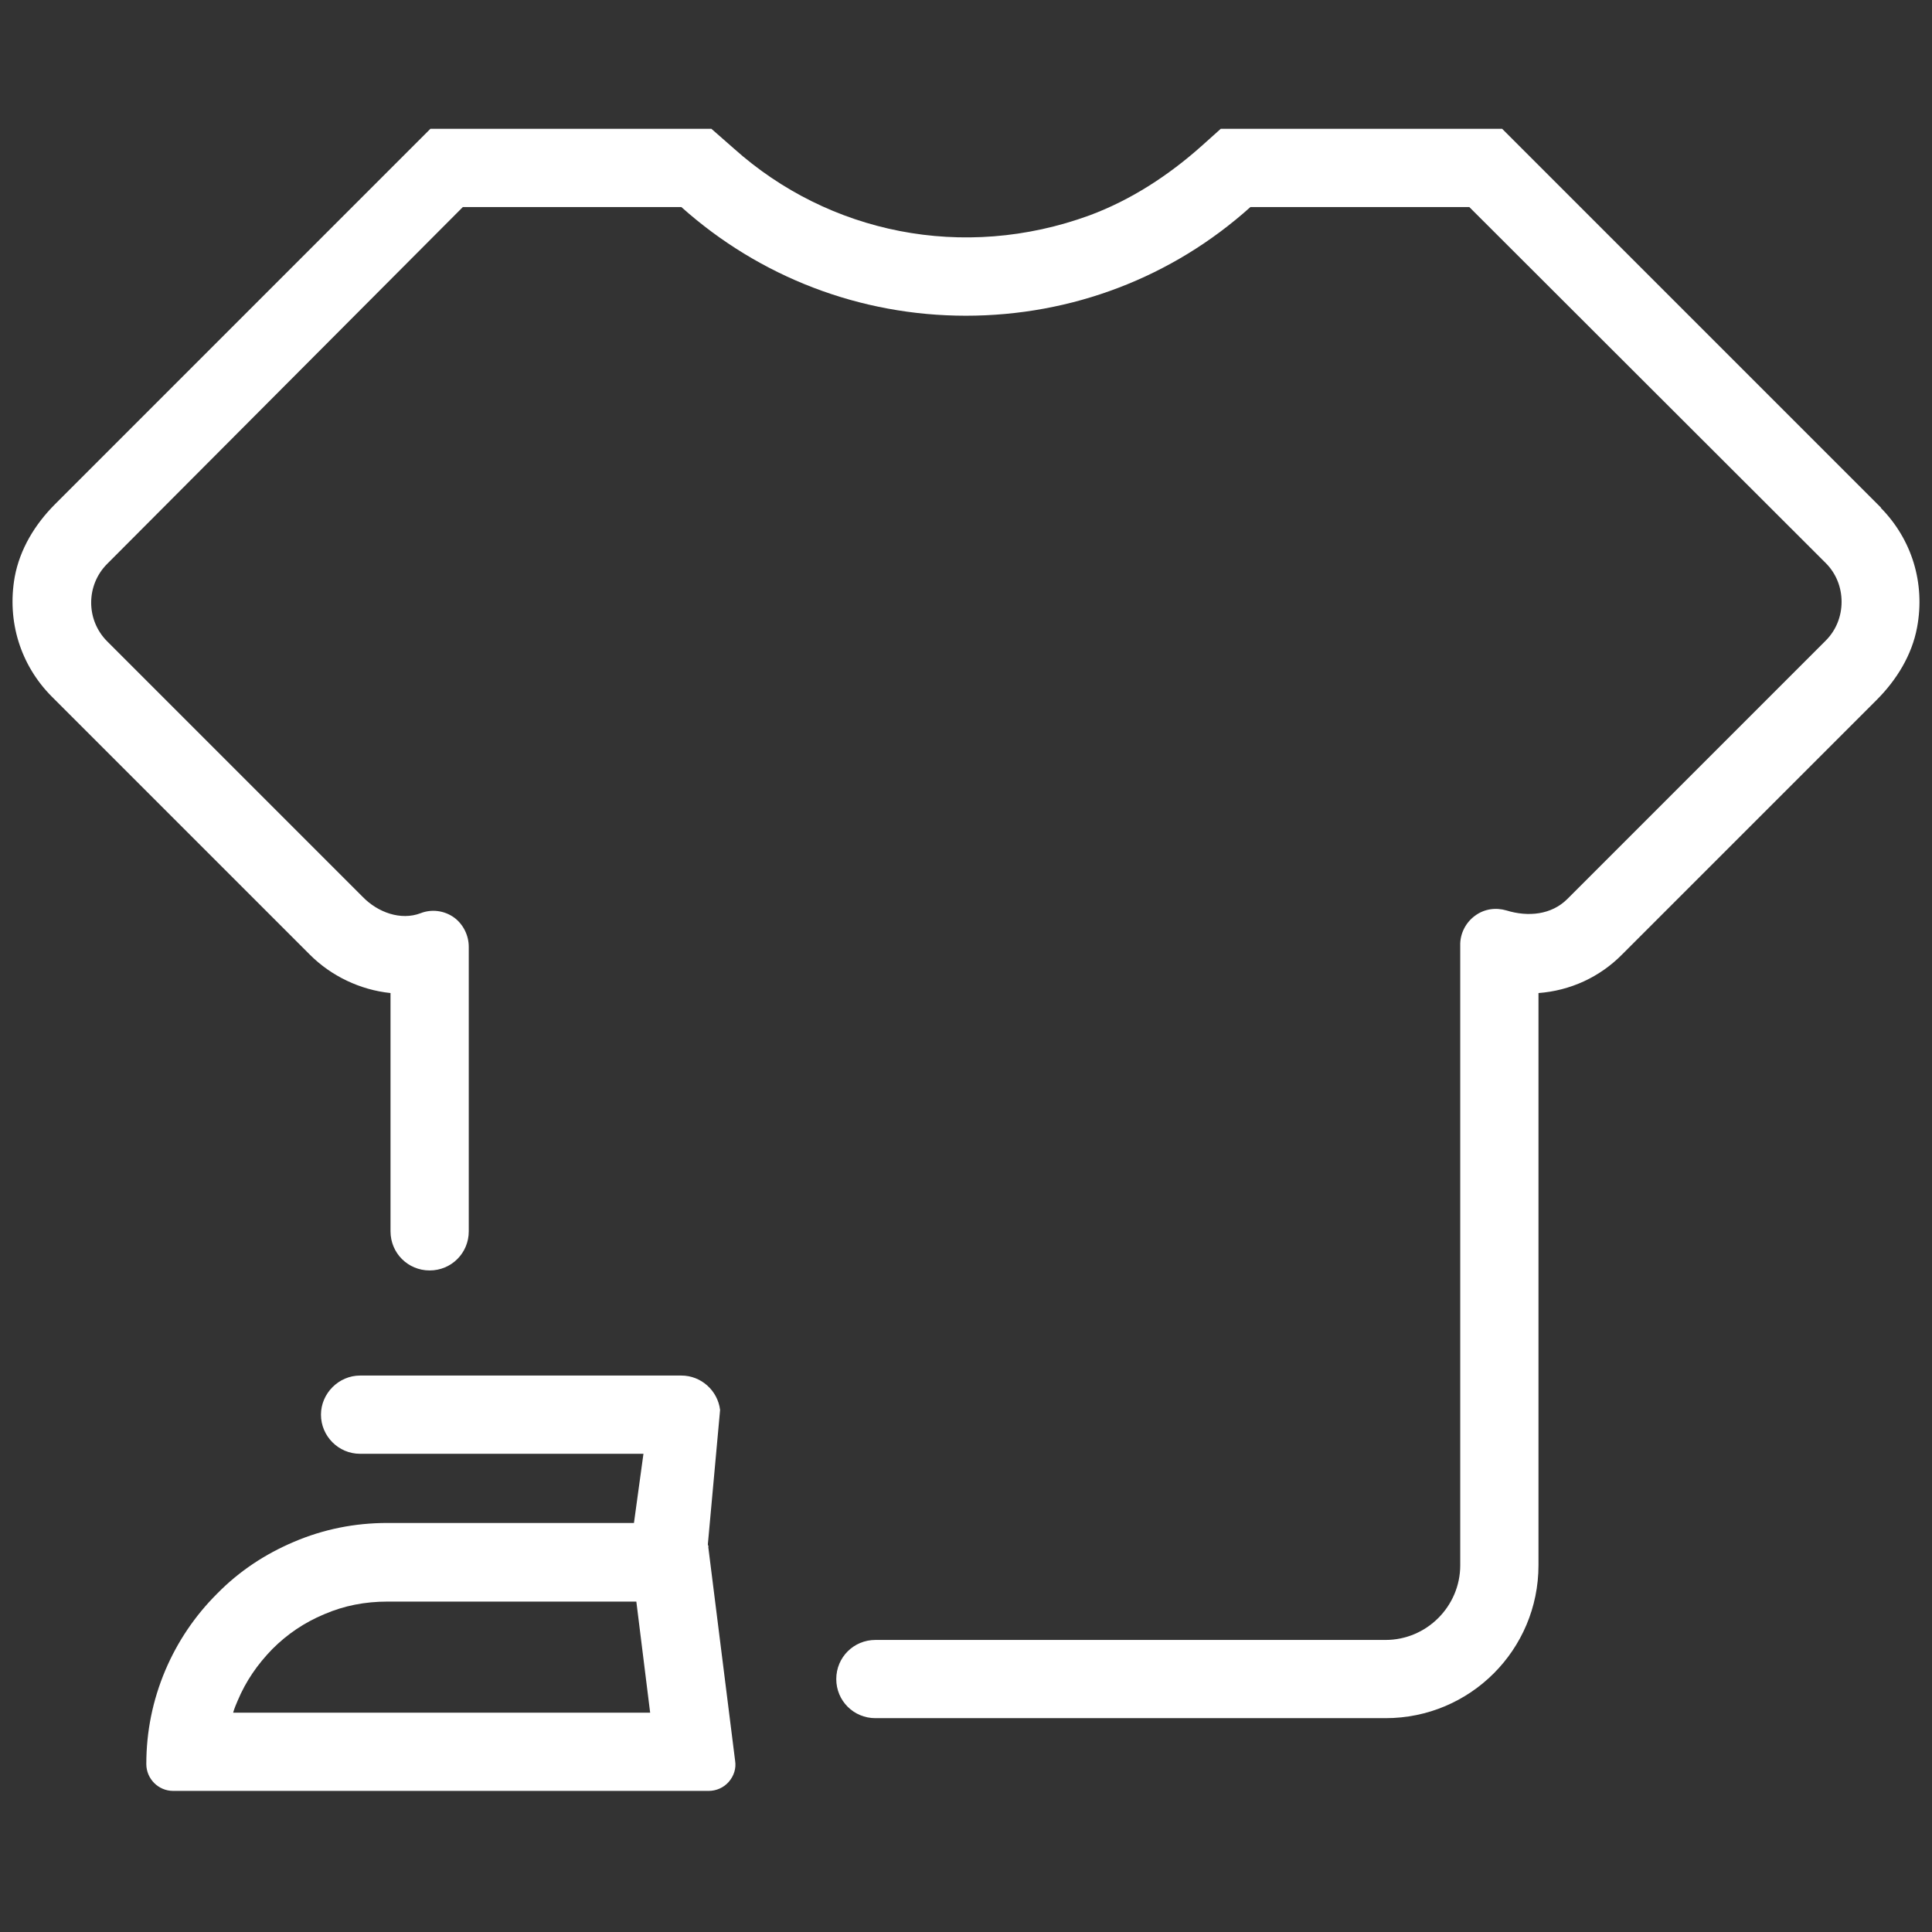 <svg width="60" height="60" viewBox="0 0 60 60" fill="none" xmlns="http://www.w3.org/2000/svg">
<rect x="0" y="0" width="60" height="60" fill="#333333" stroke="none"/>
<path d="M22.008 48.033C22.008 48.033 21.983 47.984 21.983 47.96L22.363 43.787C22.29 43.186 21.774 42.719 21.161 42.719H11.183C10.521 42.719 9.968 43.272 9.968 43.934C9.968 44.597 10.508 45.149 11.183 45.149H19.983L19.688 47.297H12.03C11.011 47.297 10.042 47.493 9.122 47.886C8.226 48.267 7.428 48.794 6.741 49.494C6.053 50.181 5.514 50.979 5.133 51.875C4.74 52.807 4.544 53.777 4.544 54.783C4.544 55.237 4.912 55.618 5.379 55.618H22.008C22.241 55.618 22.474 55.52 22.634 55.335C22.793 55.151 22.867 54.918 22.83 54.685L21.995 48.033H22.008ZM7.244 53.175C7.281 53.053 7.33 52.93 7.379 52.82C7.637 52.206 7.993 51.691 8.459 51.212C8.925 50.745 9.453 50.39 10.067 50.132C10.692 49.862 11.343 49.739 12.03 49.739H19.762L20.191 53.188H7.244V53.175Z" fill="white"/>
<path d="M58.419 15.769L46.65 4H37.912L37.323 4.528C36.292 5.448 35.126 6.209 33.838 6.688C29.91 8.124 25.726 7.24 22.793 4.614L22.093 4H13.367L1.709 15.659C1.083 16.285 0.616 17.058 0.457 17.917C0.211 19.304 0.641 20.654 1.598 21.623L9.624 29.649C10.287 30.312 11.183 30.741 12.128 30.84V38.24C12.128 38.915 12.668 39.455 13.343 39.455C14.018 39.455 14.558 38.915 14.558 38.24V29.441C14.558 29.441 14.558 29.416 14.558 29.404C14.558 29.048 14.386 28.704 14.104 28.496C13.797 28.275 13.404 28.226 13.06 28.361C12.447 28.594 11.735 28.336 11.269 27.858L3.328 19.917C2.666 19.255 2.666 18.175 3.328 17.512L14.374 6.43H21.16C23.59 8.602 26.707 9.805 29.996 9.805C33.285 9.805 36.403 8.614 38.833 6.43H45.631L56.701 17.487C57.02 17.806 57.192 18.236 57.192 18.69C57.192 19.144 57.02 19.574 56.701 19.893L48.675 27.919C48.184 28.41 47.46 28.483 46.785 28.275C46.454 28.177 46.098 28.226 45.815 28.434C45.521 28.643 45.337 28.999 45.349 29.367V48.61C45.349 49.886 44.306 50.93 43.03 50.93H27.186C26.511 50.93 25.971 51.47 25.971 52.145C25.971 52.819 26.511 53.359 27.186 53.359H43.03C45.656 53.359 47.779 51.236 47.779 48.61V30.84C48.761 30.766 49.681 30.349 50.381 29.637L58.284 21.734C58.898 21.12 59.376 20.347 59.536 19.488C59.794 18.113 59.376 16.751 58.407 15.769H58.419Z" fill="white"/>
</svg>
